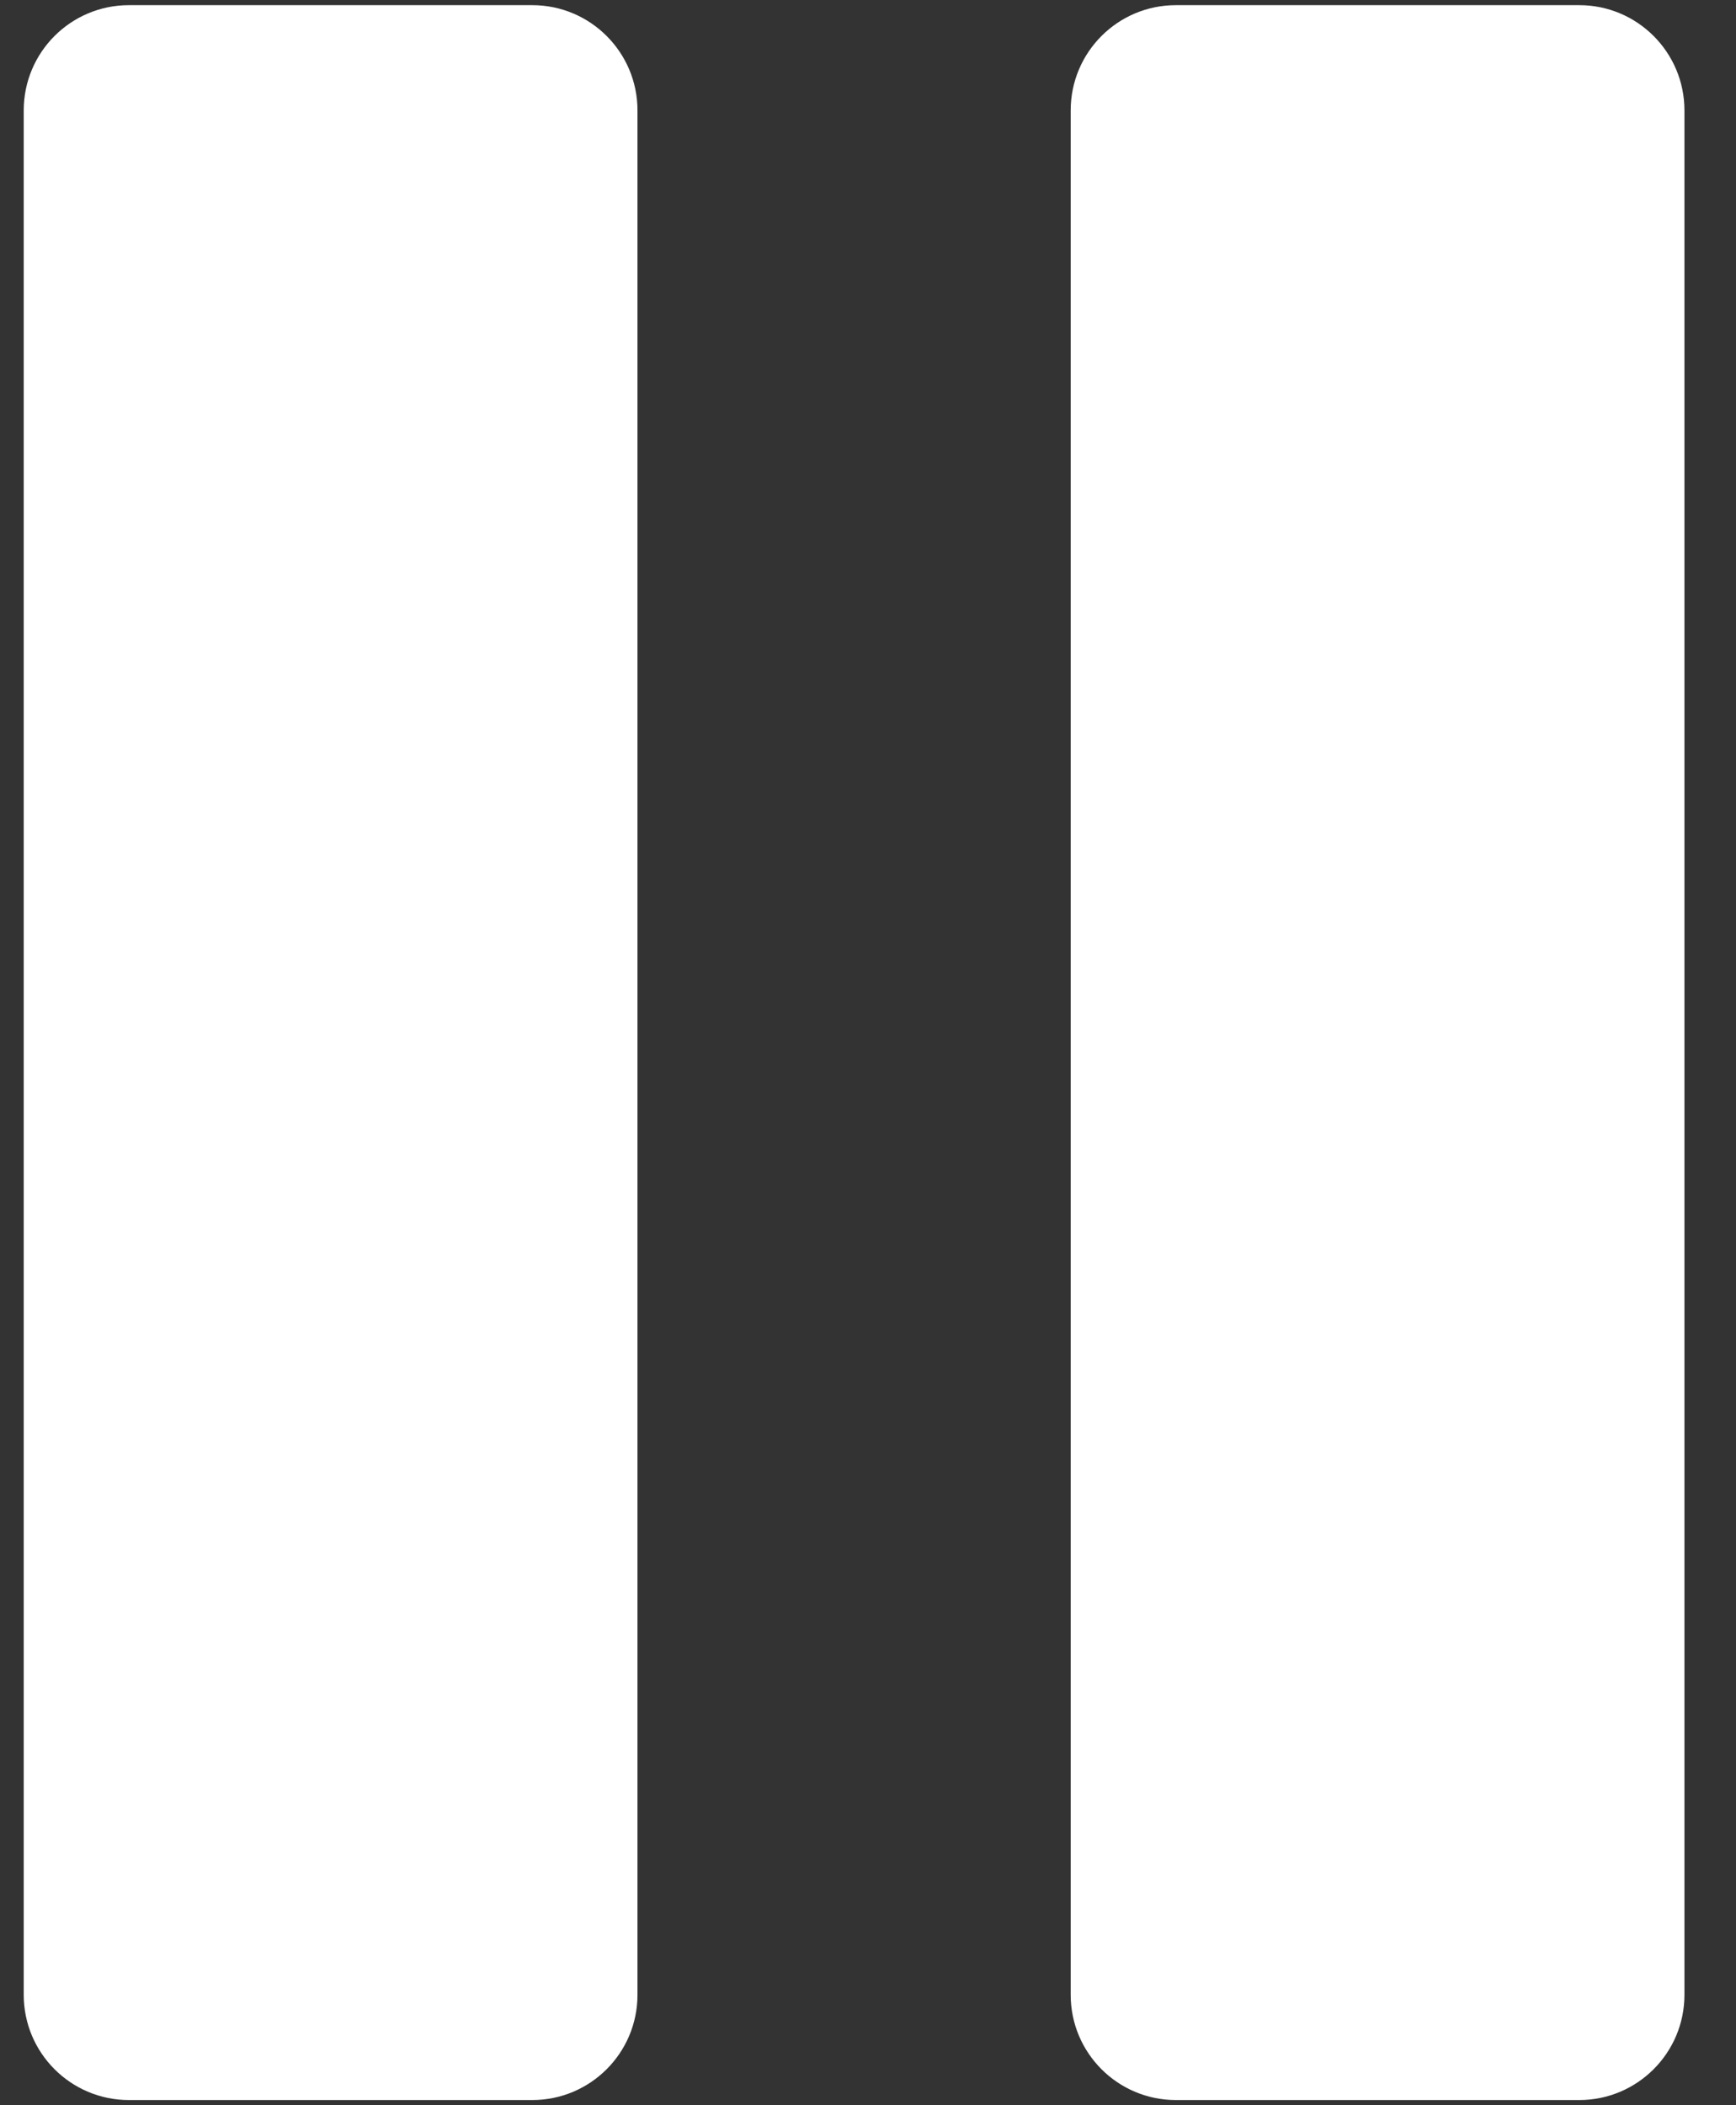 <?xml version="1.0" encoding="UTF-8"?>
<svg width="33px" height="40px" viewBox="0 0 33 40" version="1.1" xmlns="http://www.w3.org/2000/svg" xmlns:xlink="http://www.w3.org/1999/xlink">
    <rect x="0" y="0" width="33" height="40" fill="#333333" stroke="none"/>
    <!-- Generator: Sketch 52.5 (67469) - http://www.bohemiancoding.com/sketch -->
    <title>Pause</title>
    <desc>Created with Sketch.</desc>
    <g id="OVER-THE-TOP-" stroke="none" stroke-width="1" fill="none" fill-rule="evenodd">
        <g id="5.-Over-ons" transform="translate(-809, -654)" fill="#FFFFFF">
            <g id="Playback_Control" transform="translate(677, 639)">
                <path d="M134.451,15.098 L142.118,15.098 C143.222,15.098 144.118,15.993 144.118,17.098 L144.118,52.902 C144.118,54.007 143.222,54.902 142.118,54.902 L134.451,54.902 C133.346,54.902 132.451,54.007 132.451,52.902 L132.451,17.098 C132.451,15.993 133.346,15.098 134.451,15.098 Z M154.353,15.098 L162.02,15.098 C163.124,15.098 164.02,15.993 164.02,17.098 L164.02,52.902 C164.02,54.007 163.124,54.902 162.02,54.902 L154.353,54.902 C153.248,54.902 152.353,54.007 152.353,52.902 L152.353,17.098 C152.353,15.993 153.248,15.098 154.353,15.098 Z" id="Pause"></path>
            </g>
        </g>
    </g>
</svg>